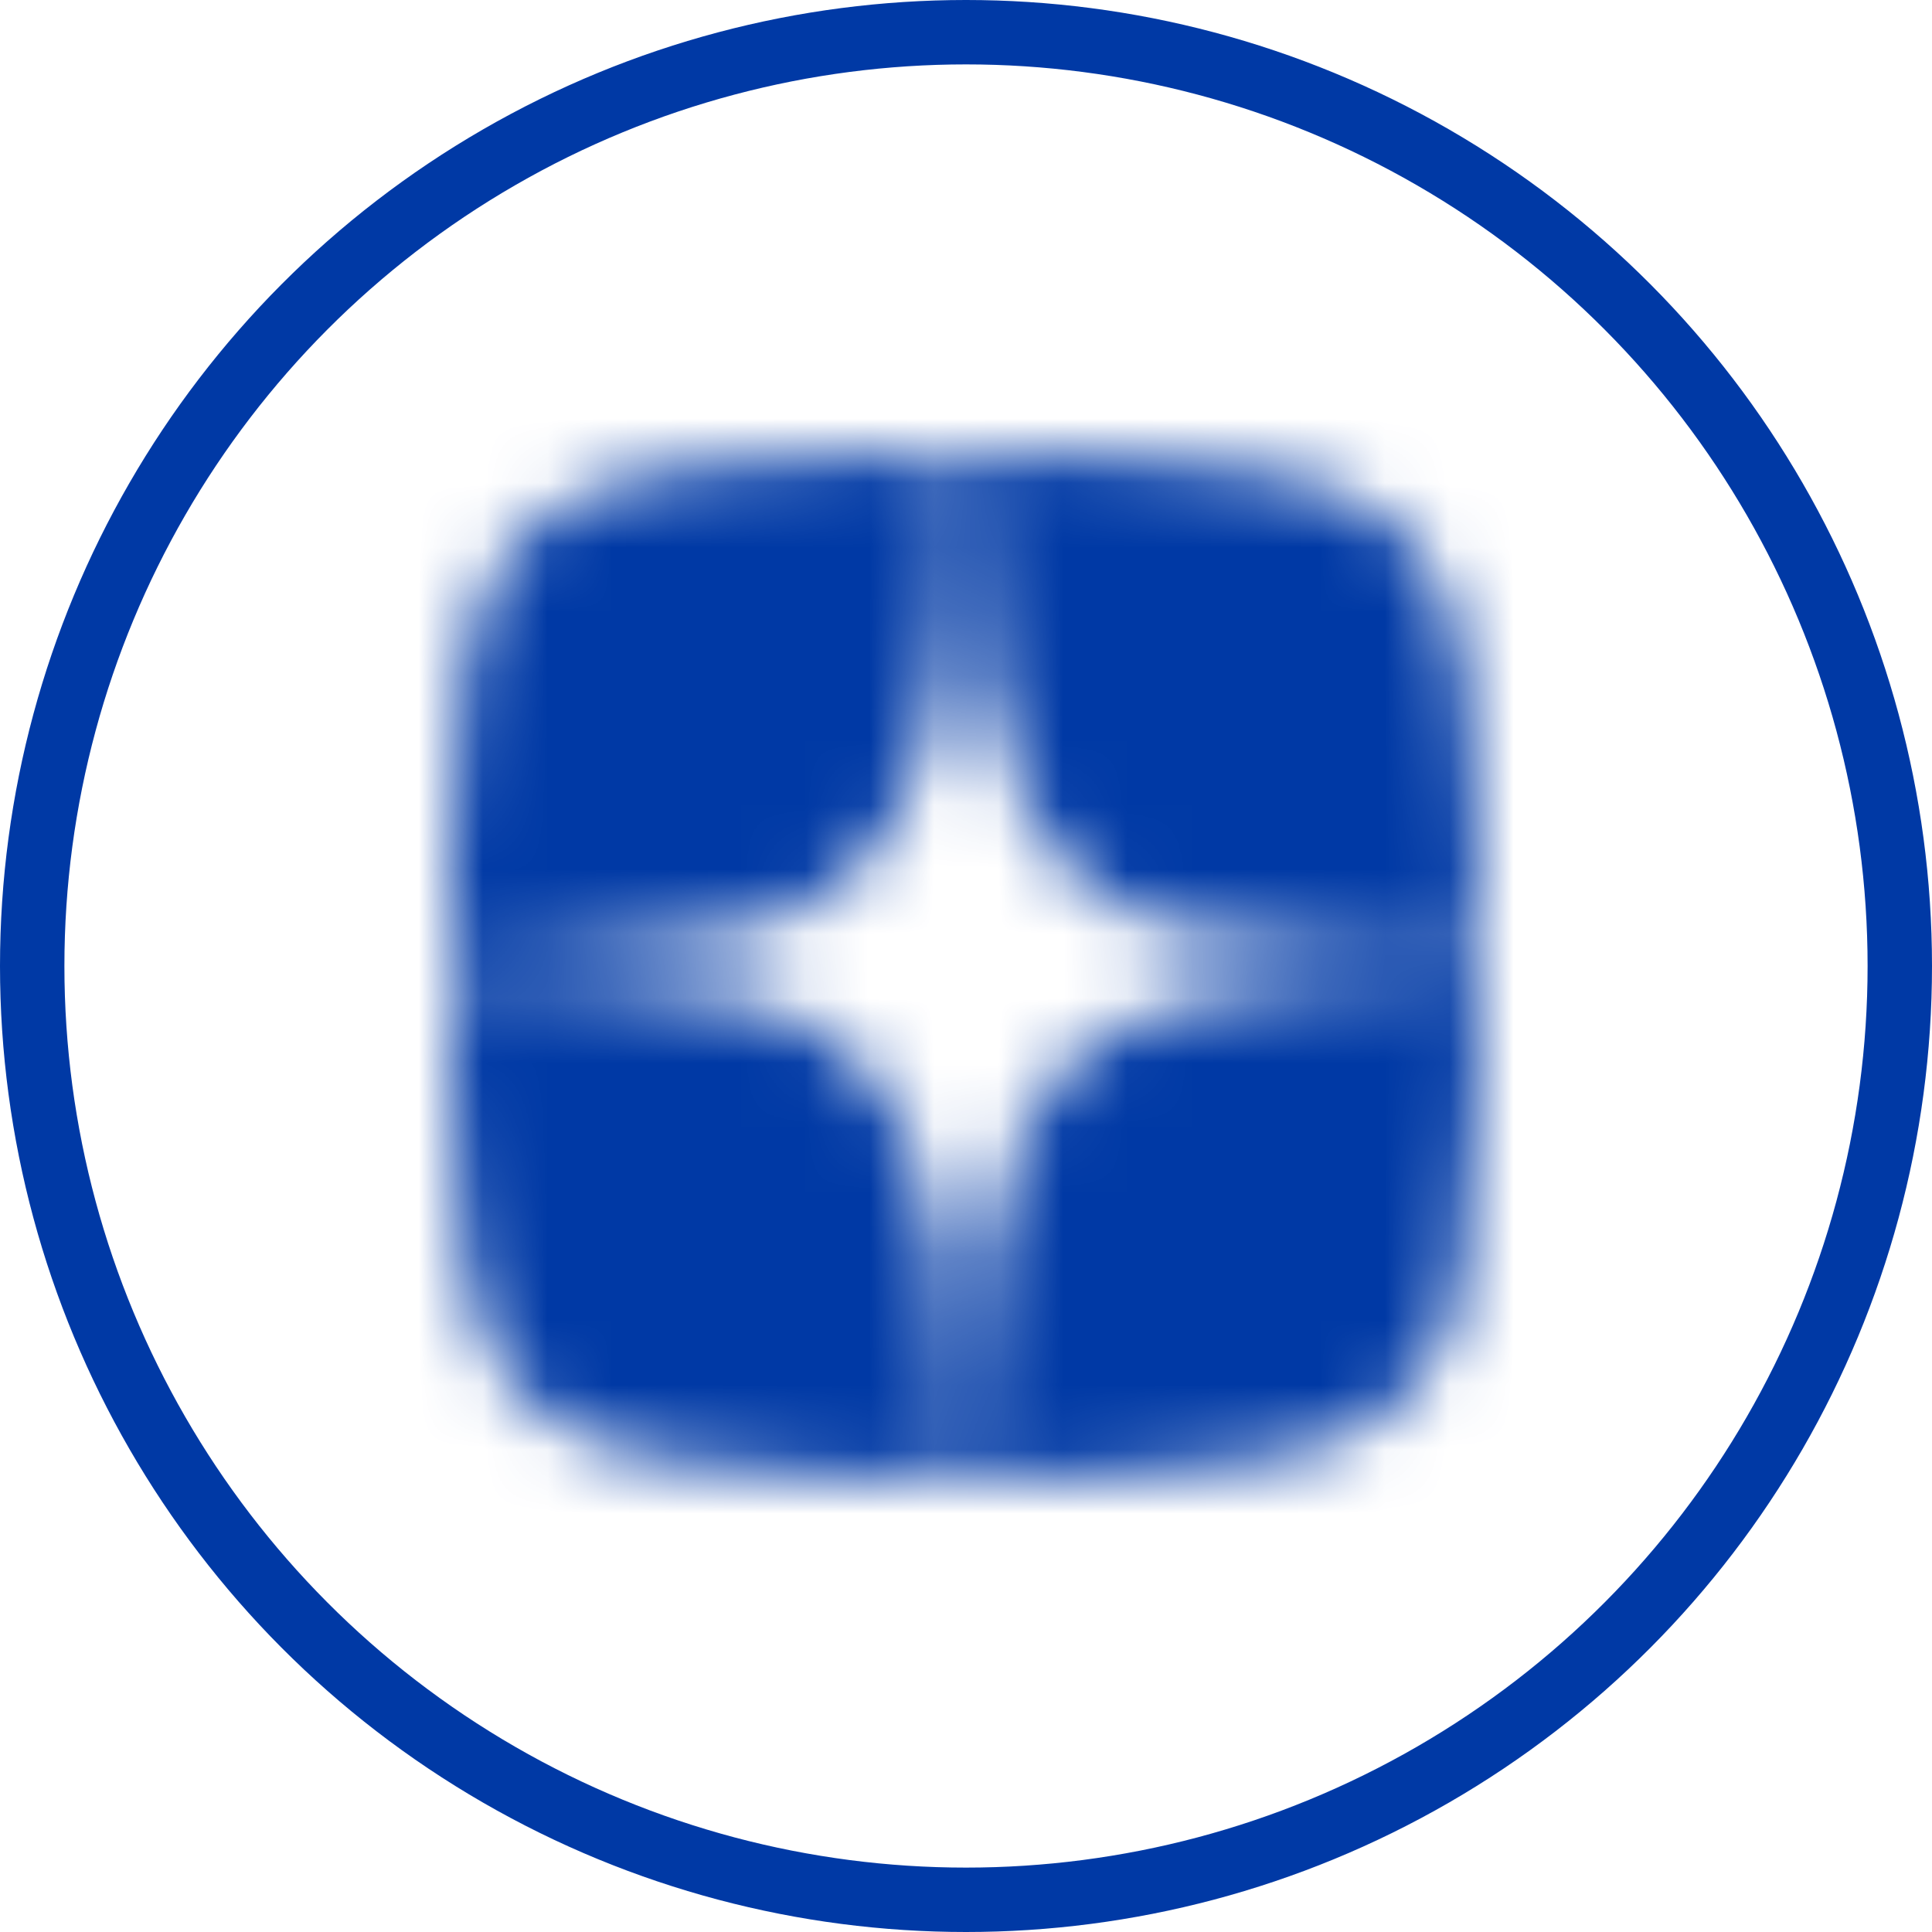 <svg width="30" height="30" viewBox="0 0 30 30" fill="none" xmlns="http://www.w3.org/2000/svg">
<circle cx="15" cy="15" r="14.5" stroke="#0039A5"/>
<mask id="mask0_15_399" style="mask-type:alpha" maskUnits="userSpaceOnUse" x="7" y="7" width="16" height="16">
<path fill-rule="evenodd" clip-rule="evenodd" d="M11.302 7.198C7.841 7.538 7.012 8.724 7.003 13.349L7 14.941L8.525 14.846C10.818 14.703 12.204 14.373 12.984 13.785C14.21 12.862 14.821 10.975 14.821 8.115V7.045L13.609 7.068C12.942 7.08 11.904 7.139 11.302 7.198ZM15.134 7.992C15.134 11.743 16.052 13.709 18.123 14.388C18.718 14.583 21.513 14.909 22.681 14.92C22.924 14.922 22.954 14.746 22.951 13.339C22.947 11.204 22.717 9.772 22.238 8.904C21.551 7.657 20.481 7.274 17.219 7.107L15.134 7V7.992ZM7.003 16.66C7.007 18.796 7.237 20.228 7.716 21.096C8.403 22.343 9.473 22.726 12.736 22.893L14.821 23V21.907C14.821 18.25 13.889 16.287 11.832 15.612C11.236 15.417 8.441 15.091 7.274 15.08C7.03 15.078 7 15.254 7.003 16.66ZM20.452 15.23C17.834 15.442 16.59 16.081 15.855 17.59C15.424 18.478 15.134 20.212 15.134 21.907V23L17.219 22.893C20.337 22.733 21.348 22.397 22.132 21.26C22.678 20.468 22.809 19.806 22.908 17.356L23 15.077L22.391 15.1C22.056 15.113 21.183 15.171 20.452 15.23Z" fill="#0039A5"/>
</mask>
<g mask="url(#mask0_15_399)">
<rect x="5.516" y="6.34" width="36.289" height="30.68" fill="#0039A5"/>
</g>
</svg>
